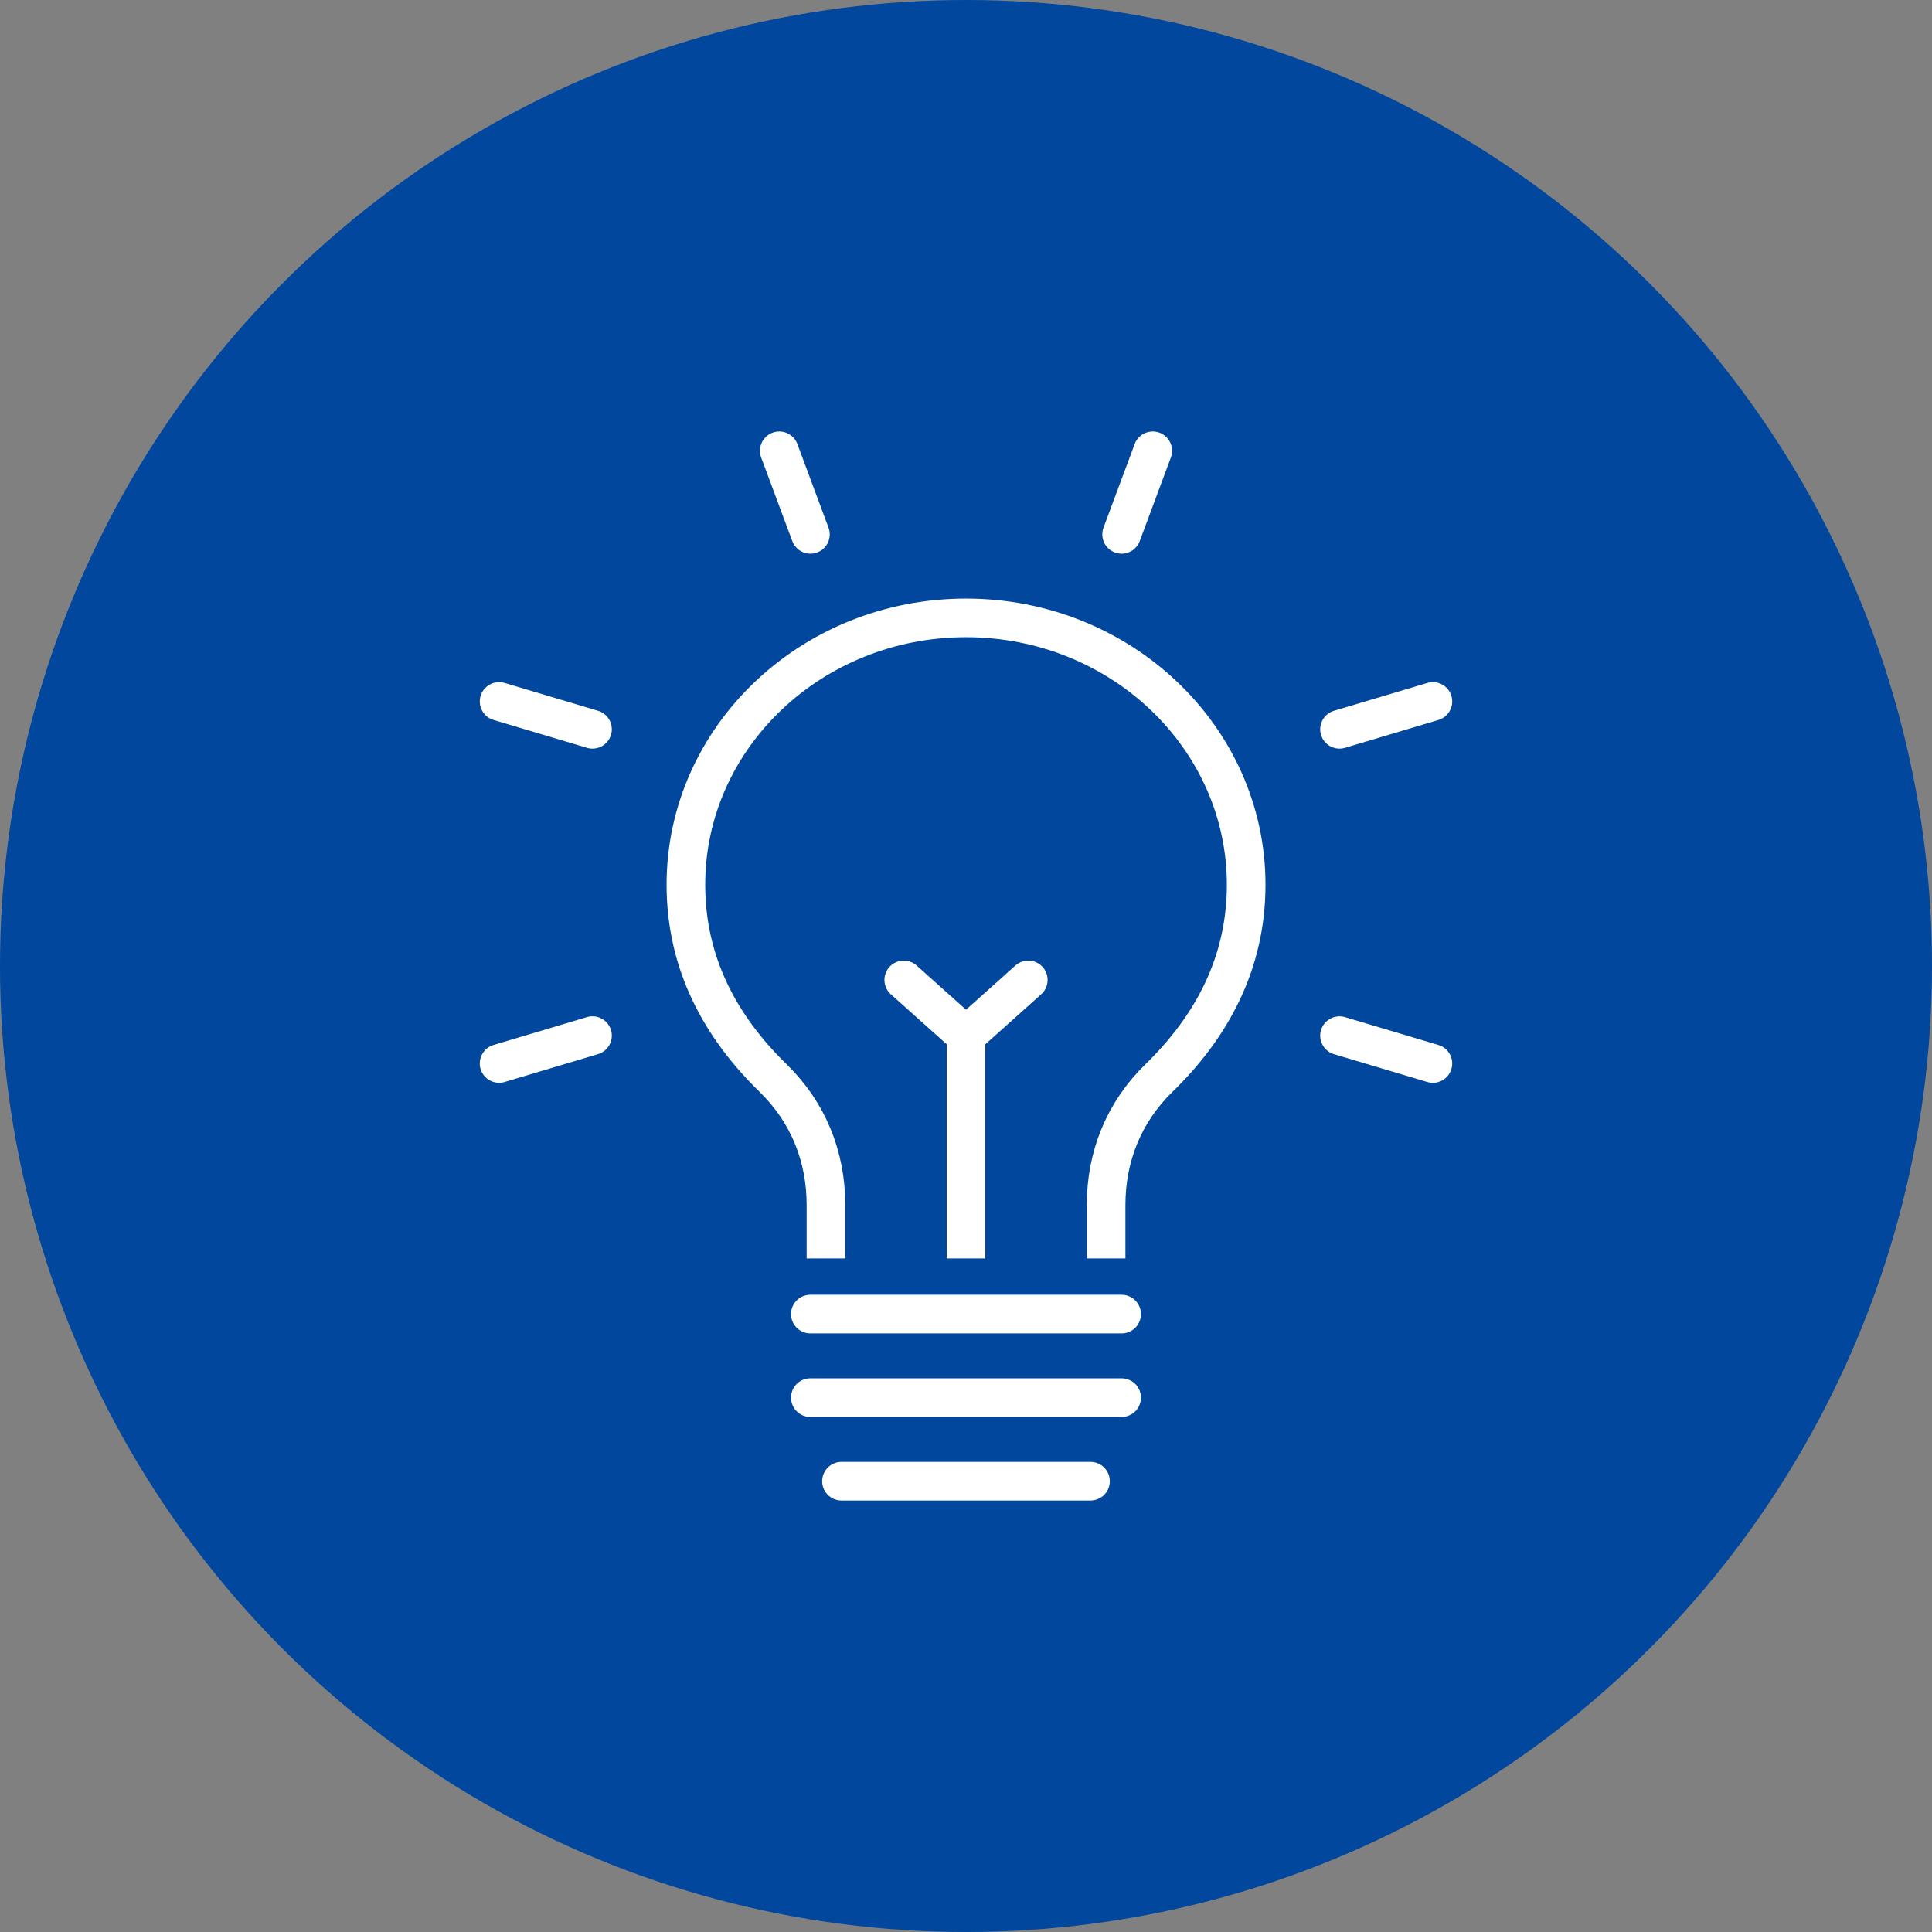 <svg width="60" height="60" viewBox="0 0 60 60" fill="none" xmlns="http://www.w3.org/2000/svg">
<rect x="0" y="0" width="60" height="60" fill="#808080" stroke="none"/>
<circle cx="30" cy="30" r="30" transform="matrix(1 0 0 -1 0 60)" fill="#00479D"/>
<path d="M33.866 46H32.899H31.933H29.999H28.066H27.099H26.133" stroke="white" stroke-width="1.2" stroke-linecap="round" stroke-linejoin="round"/>
<path d="M25.166 40.81H34.833" stroke="white" stroke-width="1.2" stroke-linecap="round" stroke-linejoin="round"/>
<path d="M25.166 43.405H34.833" stroke="white" stroke-width="1.2" stroke-linecap="round" stroke-linejoin="round"/>
<path d="M34.351 39.081V37.423C34.351 35.923 34.899 34.547 35.986 33.486C37.63 31.887 38.701 29.914 38.701 27.477C38.701 22.902 34.803 19.189 30.001 19.189C25.198 19.189 21.301 22.902 21.301 27.477C21.301 29.914 22.371 31.887 24.015 33.486C25.103 34.547 25.651 35.923 25.651 37.423V39.081" stroke="white" stroke-width="1.2" stroke-linejoin="round"/>
<path d="M30 39.081V32.163" stroke="white" stroke-width="1.2" stroke-linejoin="round"/>
<path d="M28.067 30.432L30.001 32.162L31.934 30.432" stroke="white" stroke-width="1.2" stroke-linecap="round" stroke-linejoin="round"/>
<path d="M24.201 14L25.168 16.595" stroke="white" stroke-width="1.2" stroke-linecap="round" stroke-linejoin="round"/>
<path d="M15.5 21.784L18.4 22.649" stroke="white" stroke-width="1.2" stroke-linecap="round" stroke-linejoin="round"/>
<path d="M15.5 33.027L18.4 32.162" stroke="white" stroke-width="1.2" stroke-linecap="round" stroke-linejoin="round"/>
<path d="M44.5 33.028L41.6 32.163" stroke="white" stroke-width="1.2" stroke-linecap="round" stroke-linejoin="round"/>
<path d="M44.5 21.784L41.6 22.649" stroke="white" stroke-width="1.2" stroke-linecap="round" stroke-linejoin="round"/>
<path d="M35.8 14L34.833 16.595" stroke="white" stroke-width="1.2" stroke-linecap="round" stroke-linejoin="round"/>
</svg>
